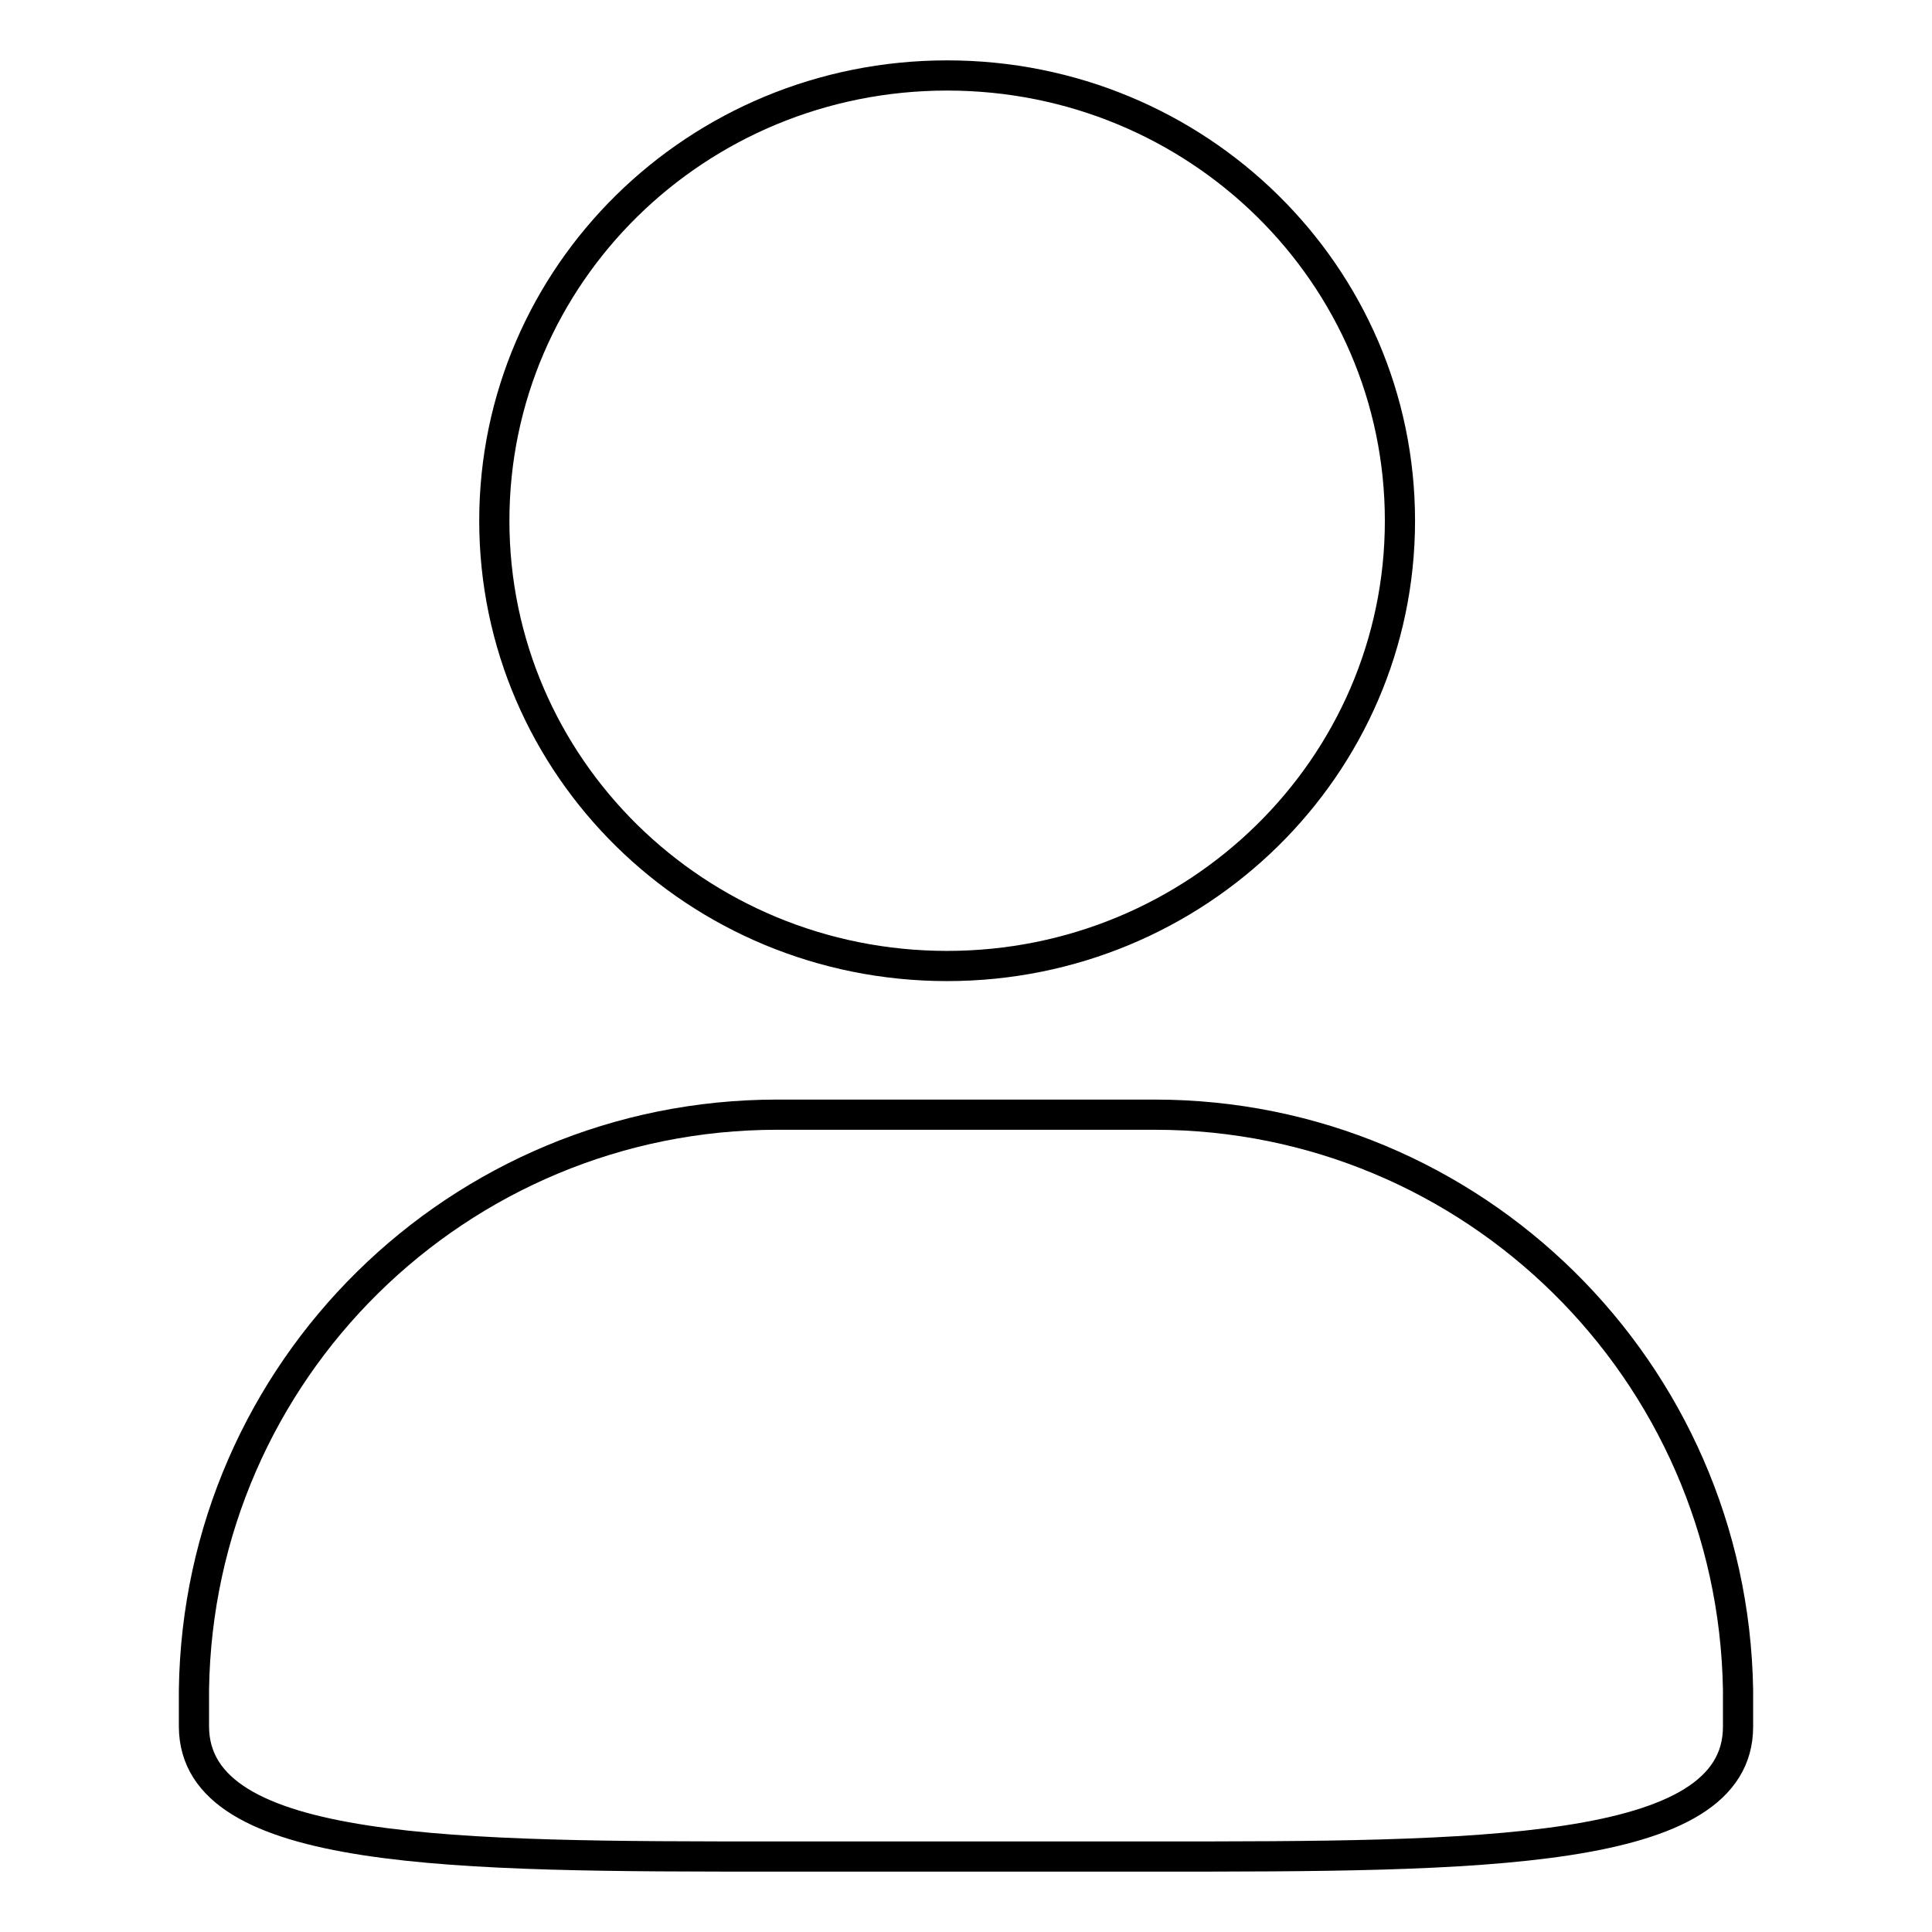 <?xml version="1.0" encoding="utf-8"?>
<!-- Svg Vector Icons : http://www.onlinewebfonts.com/icon -->
<!DOCTYPE svg PUBLIC "-//W3C//DTD SVG 1.1//EN" "http://www.w3.org/Graphics/SVG/1.1/DTD/svg11.dtd">
<svg version="1.1" xmlns="http://www.w3.org/2000/svg" xmlns:xlink="http://www.w3.org/1999/xlink" x="0px" y="0px" viewBox="0 0 256 256" enable-background="new 0 0 256 256" xml:space="preserve">
<g> <path stroke-width="4" fill-opacity="0" stroke="#000000"  d="M65.5,69c0,32.6,26.8,59,60,59c33.1,0,60-26.4,60-59c0-32.6-26.8-59-60-59C92.3,10,65.5,36.4,65.5,69z"/> <path stroke-width="4" fill-opacity="0" stroke="#000000"  d="M153,147.7H103c-42.3,0-76.7,33.9-77.3,76.2v4.9C25.8,246,60.4,246,103,246H153c42.8,0,77.3,0,77.3-17.2 v-4.9C229.6,181.6,195.2,147.7,153,147.7z"/></g>
</svg>
